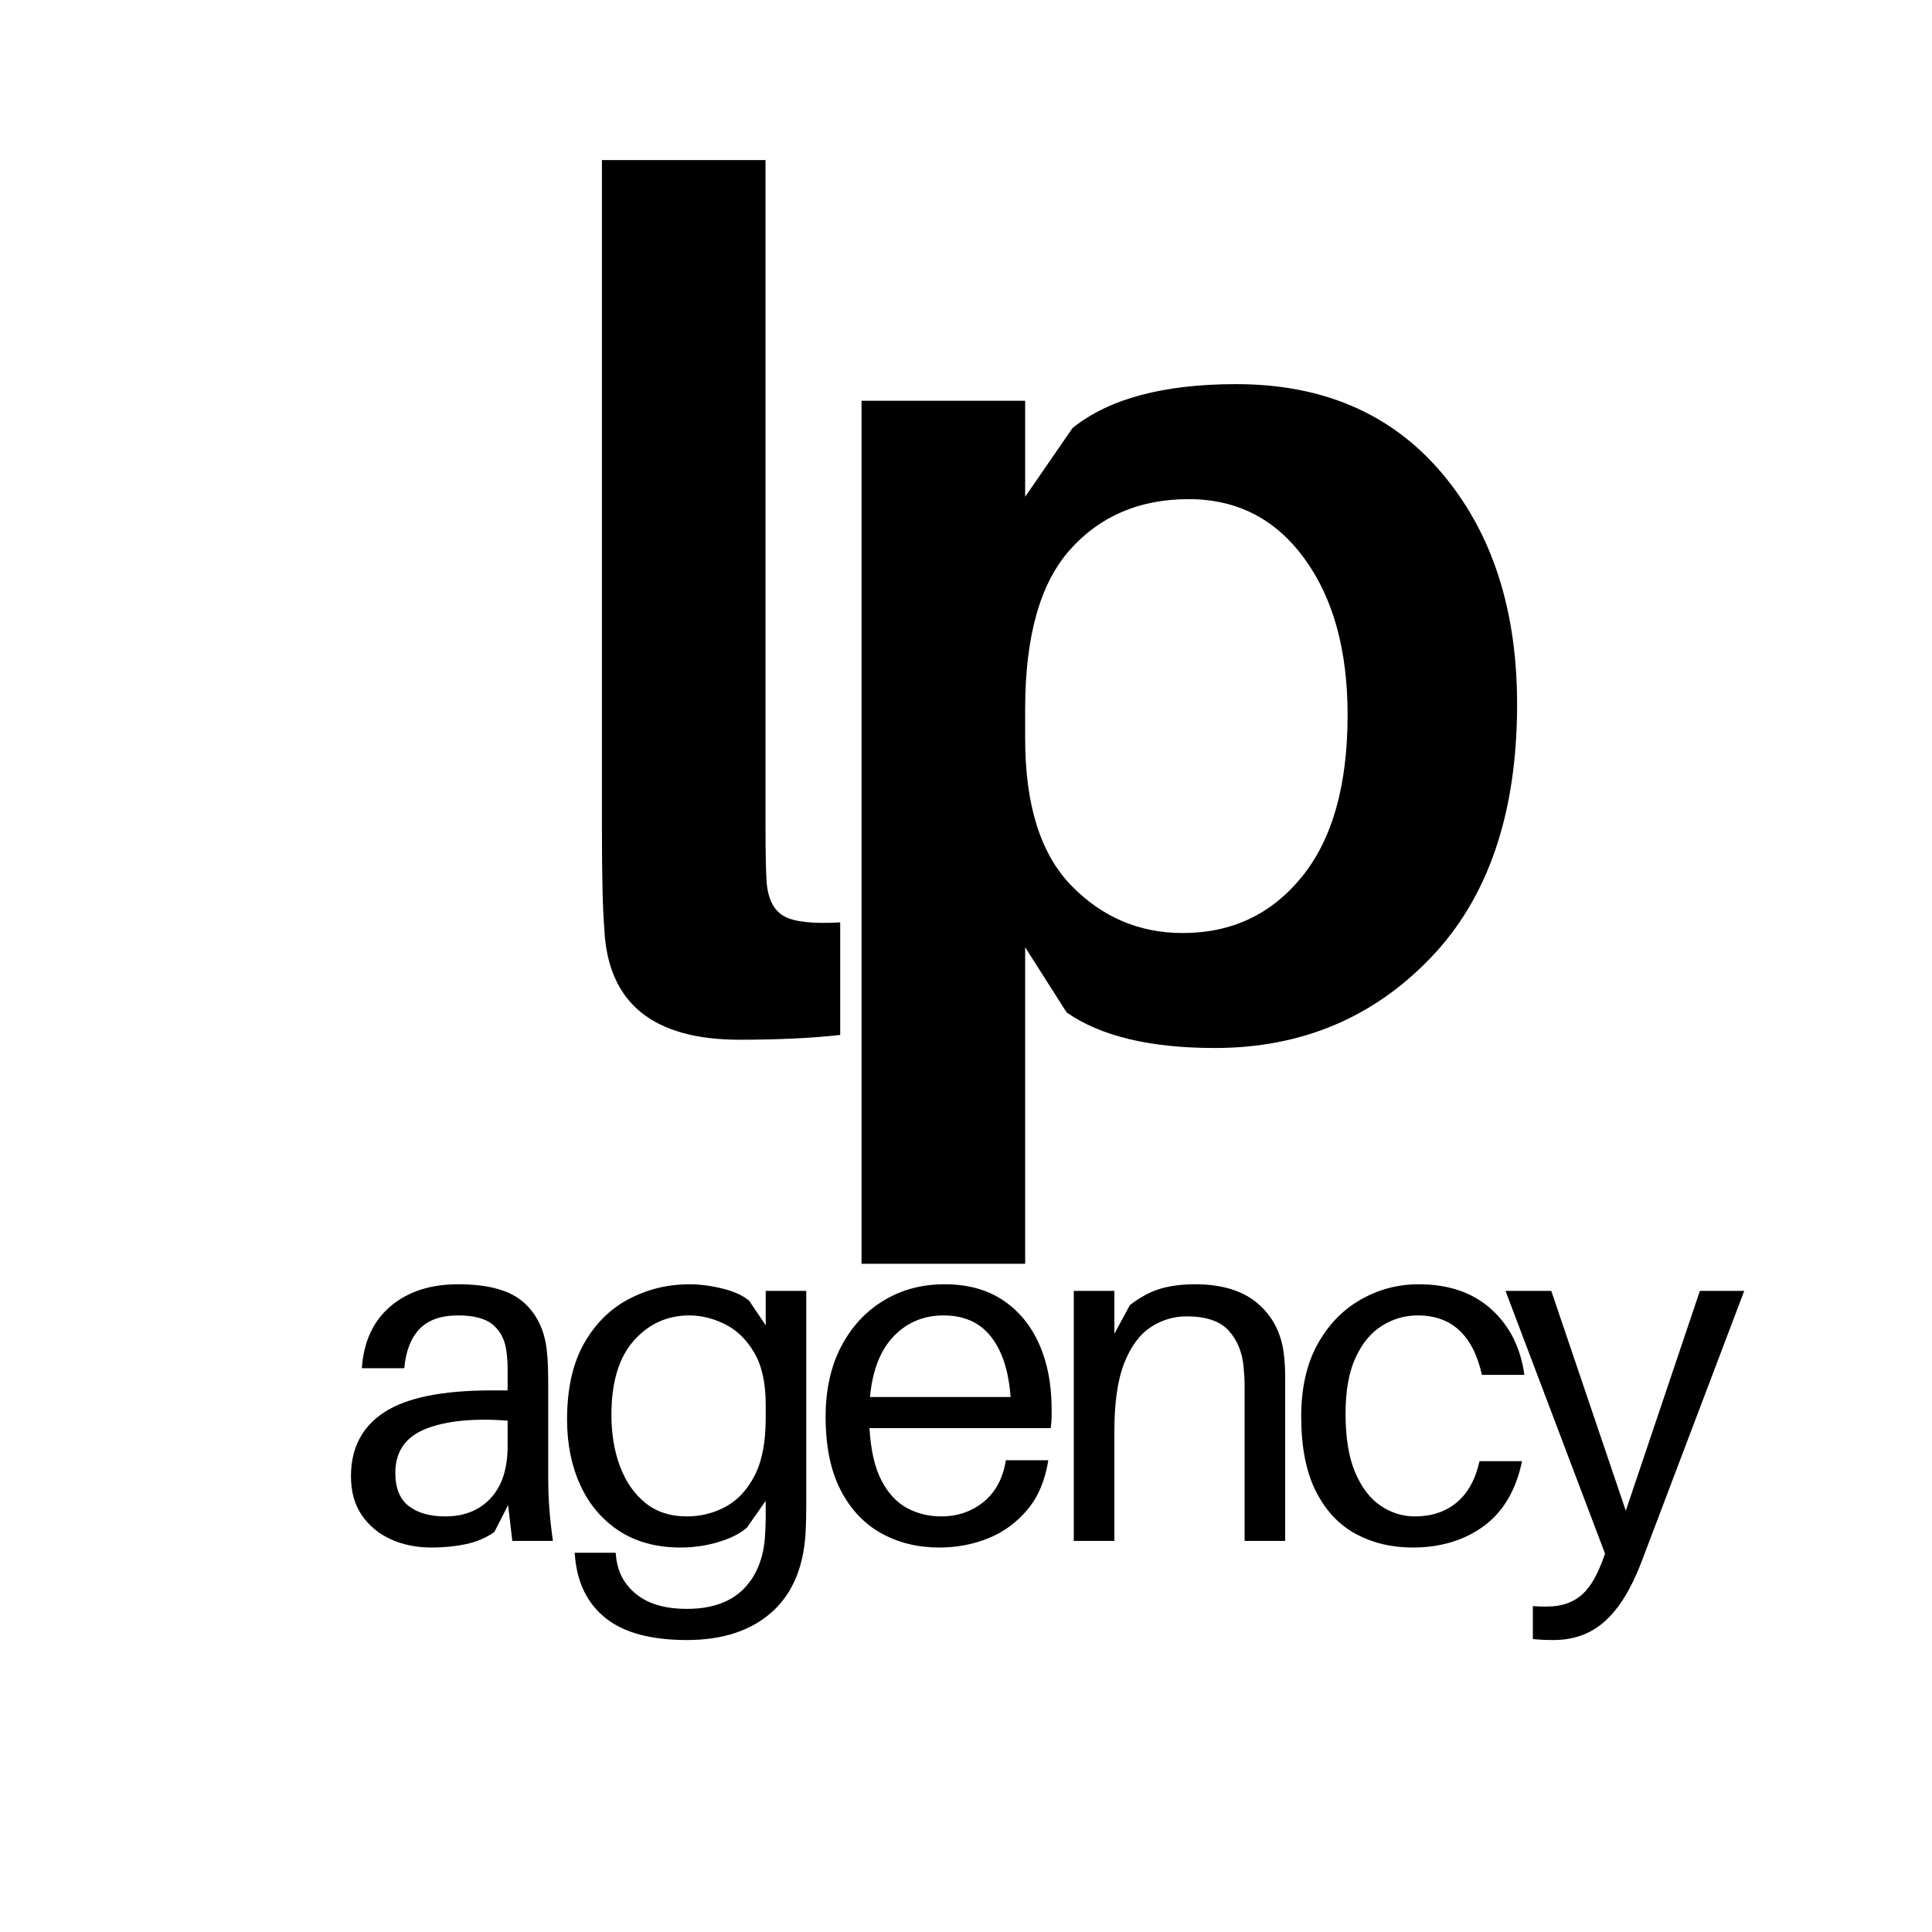 <svg xmlns="http://www.w3.org/2000/svg" xmlns:xlink="http://www.w3.org/1999/xlink" width="1080" zoomAndPan="magnify" viewBox="0 0 810 810" height="1080" preserveAspectRatio="xMidYMid meet" version="1.0"><defs><g/></defs><rect x="-81" width="972" fill="#ffffff" y="-81" height="972" fill-opacity="1"/><rect x="-81" width="972" fill="#ffffff" y="-81" height="972" fill-opacity="1"/><g fill="#000001" fill-opacity="1"><g transform="translate(223.038, 432.426)"><g><path d="M 97.906 -365.312 L 97.906 -86.484 C 97.906 -74.879 98.07 -66.758 98.406 -62.125 C 99.07 -55.164 101.555 -50.523 105.859 -48.203 C 110.172 -45.891 117.957 -45.062 129.219 -45.719 L 129.219 1.484 C 117.289 2.816 103.211 3.484 86.984 3.484 C 50.535 3.484 31.645 -12.086 30.312 -43.234 C 29.656 -51.191 29.328 -65.109 29.328 -84.984 L 29.328 -365.312 Z M 97.906 -365.312 "/></g></g></g><g fill="#000001" fill-opacity="1"><g transform="translate(329.895, 432.426)"><g><path d="M 188.375 -271.375 C 224.82 -271.375 253.562 -258.945 274.594 -234.094 C 295.633 -209.238 306.156 -176.93 306.156 -137.172 C 306.156 -91.453 294.062 -56 269.875 -30.812 C 245.688 -5.633 215.535 6.953 179.422 6.953 C 152.254 6.953 131.547 1.984 117.297 -7.953 L 99.906 -35.281 L 99.906 97.422 L 31.312 97.422 L 31.312 -264.406 L 99.906 -264.406 L 99.906 -224.156 L 119.781 -252.984 C 135.02 -265.242 157.883 -271.375 188.375 -271.375 Z M 166 -41.25 C 186.539 -41.25 203.191 -49.117 215.953 -64.859 C 228.711 -80.598 235.094 -103.211 235.094 -132.703 C 235.094 -159.867 229.047 -181.734 216.953 -198.297 C 204.859 -214.867 188.703 -223.156 168.484 -223.156 C 147.941 -223.156 131.375 -216.113 118.781 -202.031 C 106.195 -187.945 99.906 -165.664 99.906 -135.188 L 99.906 -122.766 C 99.906 -94.93 106.363 -74.383 119.281 -61.125 C 132.207 -47.875 147.781 -41.25 166 -41.25 Z M 166 -41.25 "/></g></g></g><g fill="#000000" fill-opacity="1"><g transform="translate(140.024, 646.043)"><g><path d="M 74.766 0 L 73 -15.031 L 67.25 -3.766 C 63.695 -1.254 59.676 0.457 55.188 1.375 C 50.707 2.301 45.961 2.766 40.953 2.766 C 34.617 2.766 28.91 1.613 23.828 -0.688 C 18.754 -3 14.703 -6.363 11.672 -10.781 C 8.641 -15.195 7.125 -20.633 7.125 -27.094 C 7.125 -38.969 11.801 -47.938 21.156 -54 C 30.52 -60.07 45.488 -63.109 66.062 -63.109 L 72.797 -63.109 L 72.797 -65.875 C 72.797 -68.113 72.797 -70.285 72.797 -72.391 C 72.797 -74.504 72.664 -76.551 72.406 -78.531 C 72.008 -83.406 70.258 -87.289 67.156 -90.188 C 64.062 -93.094 59.02 -94.547 52.031 -94.547 C 44.906 -94.547 39.531 -92.664 35.906 -88.906 C 32.281 -85.156 30.133 -79.656 29.469 -72.406 L 11.672 -72.406 C 12.461 -83.613 16.484 -92.281 23.734 -98.406 C 30.992 -104.539 40.426 -107.609 52.031 -107.609 C 64.551 -107.609 73.645 -105.133 79.312 -100.188 C 84.988 -95.25 88.289 -88.492 89.219 -79.922 C 89.477 -77.805 89.641 -75.531 89.703 -73.094 C 89.773 -70.656 89.812 -68.312 89.812 -66.062 L 89.812 -26.703 C 89.812 -22.742 89.941 -18.754 90.203 -14.734 C 90.461 -10.711 90.988 -5.801 91.781 0 Z M 46.688 -10.281 C 54.594 -10.281 60.922 -12.816 65.672 -17.891 C 70.422 -22.973 72.797 -30.266 72.797 -39.766 L 72.797 -50.438 C 58.422 -51.5 46.977 -50.348 38.469 -46.984 C 29.969 -43.617 25.719 -37.453 25.719 -28.484 C 25.719 -22.148 27.594 -17.531 31.344 -14.625 C 35.102 -11.727 40.219 -10.281 46.688 -10.281 Z M 46.688 -10.281 "/></g></g></g><g fill="#000000" fill-opacity="1"><g transform="translate(231.807, 646.043)"><g><path d="M 106.219 -104.844 L 106.219 -25.719 C 106.219 -22.414 106.219 -18.914 106.219 -15.219 C 106.219 -11.531 106.156 -8.238 106.031 -5.344 C 105.5 9.957 100.848 21.598 92.078 29.578 C 83.305 37.555 71.336 41.547 56.172 41.547 C 41.273 41.547 30 38.547 22.344 32.547 C 14.695 26.547 10.348 18.004 9.297 6.922 L 9.094 4.953 L 26.312 4.953 L 26.5 6.719 C 27.164 13.188 30.035 18.43 35.109 22.453 C 40.191 26.473 47.211 28.484 56.172 28.484 C 66.598 28.484 74.578 25.645 80.109 19.969 C 85.648 14.301 88.617 6.457 89.016 -3.562 C 89.148 -6.062 89.219 -8.203 89.219 -9.984 C 89.219 -11.766 89.219 -13.445 89.219 -15.031 L 89.219 -16.812 L 81.297 -5.531 C 78.398 -3.031 74.41 -1.023 69.328 0.484 C 64.254 2.004 59.016 2.766 53.609 2.766 C 43.453 2.766 34.812 0.426 27.688 -4.25 C 20.57 -8.938 15.164 -15.332 11.469 -23.438 C 7.781 -31.551 5.938 -40.688 5.938 -50.844 C 5.938 -63.758 8.305 -74.406 13.047 -82.781 C 17.797 -91.156 24.094 -97.383 31.938 -101.469 C 39.789 -105.562 48.203 -107.609 57.172 -107.609 C 61.523 -107.609 66.141 -107.016 71.016 -105.828 C 75.891 -104.641 79.648 -102.926 82.297 -100.688 L 89.219 -90.406 L 89.219 -104.844 Z M 56.172 -10.281 C 61.973 -10.281 67.379 -11.629 72.391 -14.328 C 77.41 -17.035 81.469 -21.391 84.562 -27.391 C 87.664 -33.391 89.219 -41.406 89.219 -51.438 L 89.219 -57.172 C 89.219 -66.266 87.598 -73.547 84.359 -79.016 C 81.129 -84.492 77.039 -88.453 72.094 -90.891 C 67.156 -93.328 62.18 -94.547 57.172 -94.547 C 47.941 -94.547 40.191 -91.02 33.922 -83.969 C 27.66 -76.914 24.531 -66.531 24.531 -52.812 C 24.531 -44.906 25.719 -37.754 28.094 -31.359 C 30.469 -24.961 33.992 -19.848 38.672 -16.016 C 43.348 -12.191 49.18 -10.281 56.172 -10.281 Z M 56.172 -10.281 "/></g></g></g><g fill="#000000" fill-opacity="1"><g transform="translate(340.207, 646.043)"><g><path d="M 100.688 -55.391 C 100.688 -54.598 100.688 -53.508 100.688 -52.125 C 100.688 -50.738 100.555 -49.125 100.297 -47.281 L 24.328 -47.281 C 24.859 -38.051 26.539 -30.727 29.375 -25.312 C 32.207 -19.906 35.801 -16.047 40.156 -13.734 C 44.508 -11.43 49.258 -10.281 54.406 -10.281 C 61.258 -10.281 67.191 -12.32 72.203 -16.406 C 77.211 -20.5 80.312 -26.305 81.5 -33.828 L 99.297 -33.828 C 97.984 -25.391 95.051 -18.469 90.5 -13.062 C 85.945 -7.656 80.473 -3.664 74.078 -1.094 C 67.68 1.477 60.859 2.766 53.609 2.766 C 44.504 2.766 36.359 0.754 29.172 -3.266 C 21.984 -7.285 16.312 -13.348 12.156 -21.453 C 8.008 -29.566 5.938 -39.758 5.938 -52.031 C 5.938 -63.363 8.109 -73.188 12.453 -81.5 C 16.805 -89.812 22.742 -96.238 30.266 -100.781 C 37.785 -105.332 46.289 -107.609 55.781 -107.609 C 65.406 -107.609 73.547 -105.398 80.203 -100.984 C 86.867 -96.566 91.945 -90.43 95.438 -82.578 C 98.938 -74.734 100.688 -65.672 100.688 -55.391 Z M 55.391 -94.547 C 47.078 -94.547 40.117 -91.645 34.516 -85.844 C 28.91 -80.039 25.582 -71.535 24.531 -60.328 L 83.484 -60.328 C 82.691 -71.273 79.953 -79.711 75.266 -85.641 C 70.586 -91.578 63.961 -94.547 55.391 -94.547 Z M 55.391 -94.547 "/></g></g></g><g fill="#000000" fill-opacity="1"><g transform="translate(435.551, 646.043)"><g><path d="M 102.859 -76.953 C 103.129 -74.316 103.266 -71.711 103.266 -69.141 C 103.266 -66.566 103.266 -63.172 103.266 -58.953 L 103.266 0 L 86.25 0 L 86.25 -57.766 C 86.25 -60.398 86.25 -62.906 86.25 -65.281 C 86.25 -67.656 86.113 -70.16 85.844 -72.797 C 85.32 -78.992 83.25 -84.102 79.625 -88.125 C 76 -92.145 70.098 -94.156 61.922 -94.156 C 56.516 -94.156 51.5 -92.641 46.875 -89.609 C 42.258 -86.578 38.566 -81.566 35.797 -74.578 C 33.035 -67.586 31.656 -58.094 31.656 -46.094 L 31.656 0 L 14.641 0 L 14.641 -104.844 L 31.656 -104.844 L 31.656 -86.844 L 38.172 -98.906 C 42.66 -102.332 47.016 -104.641 51.234 -105.828 C 55.453 -107.016 60.195 -107.609 65.469 -107.609 C 76.945 -107.609 85.848 -104.805 92.172 -99.203 C 98.504 -93.598 102.066 -86.18 102.859 -76.953 Z M 102.859 -76.953 "/></g></g></g><g fill="#000000" fill-opacity="1"><g transform="translate(539.599, 646.043)"><g><path d="M 55.188 -107.609 C 67.719 -107.609 77.836 -104.145 85.547 -97.219 C 93.266 -90.301 97.914 -81.102 99.5 -69.625 L 81.703 -69.625 C 78.004 -86.238 69.035 -94.547 54.797 -94.547 C 49.391 -94.547 44.379 -93.094 39.766 -90.188 C 35.148 -87.289 31.457 -82.812 28.688 -76.75 C 25.914 -70.688 24.531 -62.906 24.531 -53.406 C 24.531 -43.25 25.879 -35.004 28.578 -28.672 C 31.285 -22.348 34.848 -17.703 39.266 -14.734 C 43.68 -11.766 48.461 -10.281 53.609 -10.281 C 60.598 -10.281 66.43 -12.223 71.109 -16.109 C 75.797 -20.004 78.992 -25.781 80.703 -33.438 L 98.516 -33.438 C 96.004 -21.301 90.66 -12.234 82.484 -6.234 C 74.305 -0.234 64.352 2.766 52.625 2.766 C 43.781 2.766 35.832 0.852 28.781 -2.969 C 21.727 -6.789 16.156 -12.754 12.062 -20.859 C 7.977 -28.973 5.938 -39.426 5.938 -52.219 C 5.938 -64.094 8.207 -74.148 12.75 -82.391 C 17.301 -90.629 23.336 -96.891 30.859 -101.172 C 38.379 -105.461 46.488 -107.609 55.188 -107.609 Z M 55.188 -107.609 "/></g></g></g><g fill="#000000" fill-opacity="1"><g transform="translate(630.986, 646.043)"><g><path d="M 100.297 -104.844 L 57.172 8.906 C 52.953 19.977 47.906 28.188 42.031 33.531 C 36.164 38.875 28.945 41.547 20.375 41.547 C 18.531 41.547 16.945 41.508 15.625 41.438 C 14.312 41.375 12.992 41.273 11.672 41.141 L 11.672 27.297 C 12.992 27.43 14.113 27.5 15.031 27.5 C 15.957 27.5 16.879 27.5 17.797 27.5 C 23.078 27.5 27.531 26.145 31.156 23.438 C 34.781 20.738 37.91 15.957 40.547 9.094 L 41.938 5.344 L 0.203 -104.844 L 19.391 -104.844 L 50.641 -12.656 L 81.703 -104.844 Z M 100.297 -104.844 "/></g></g></g></svg>